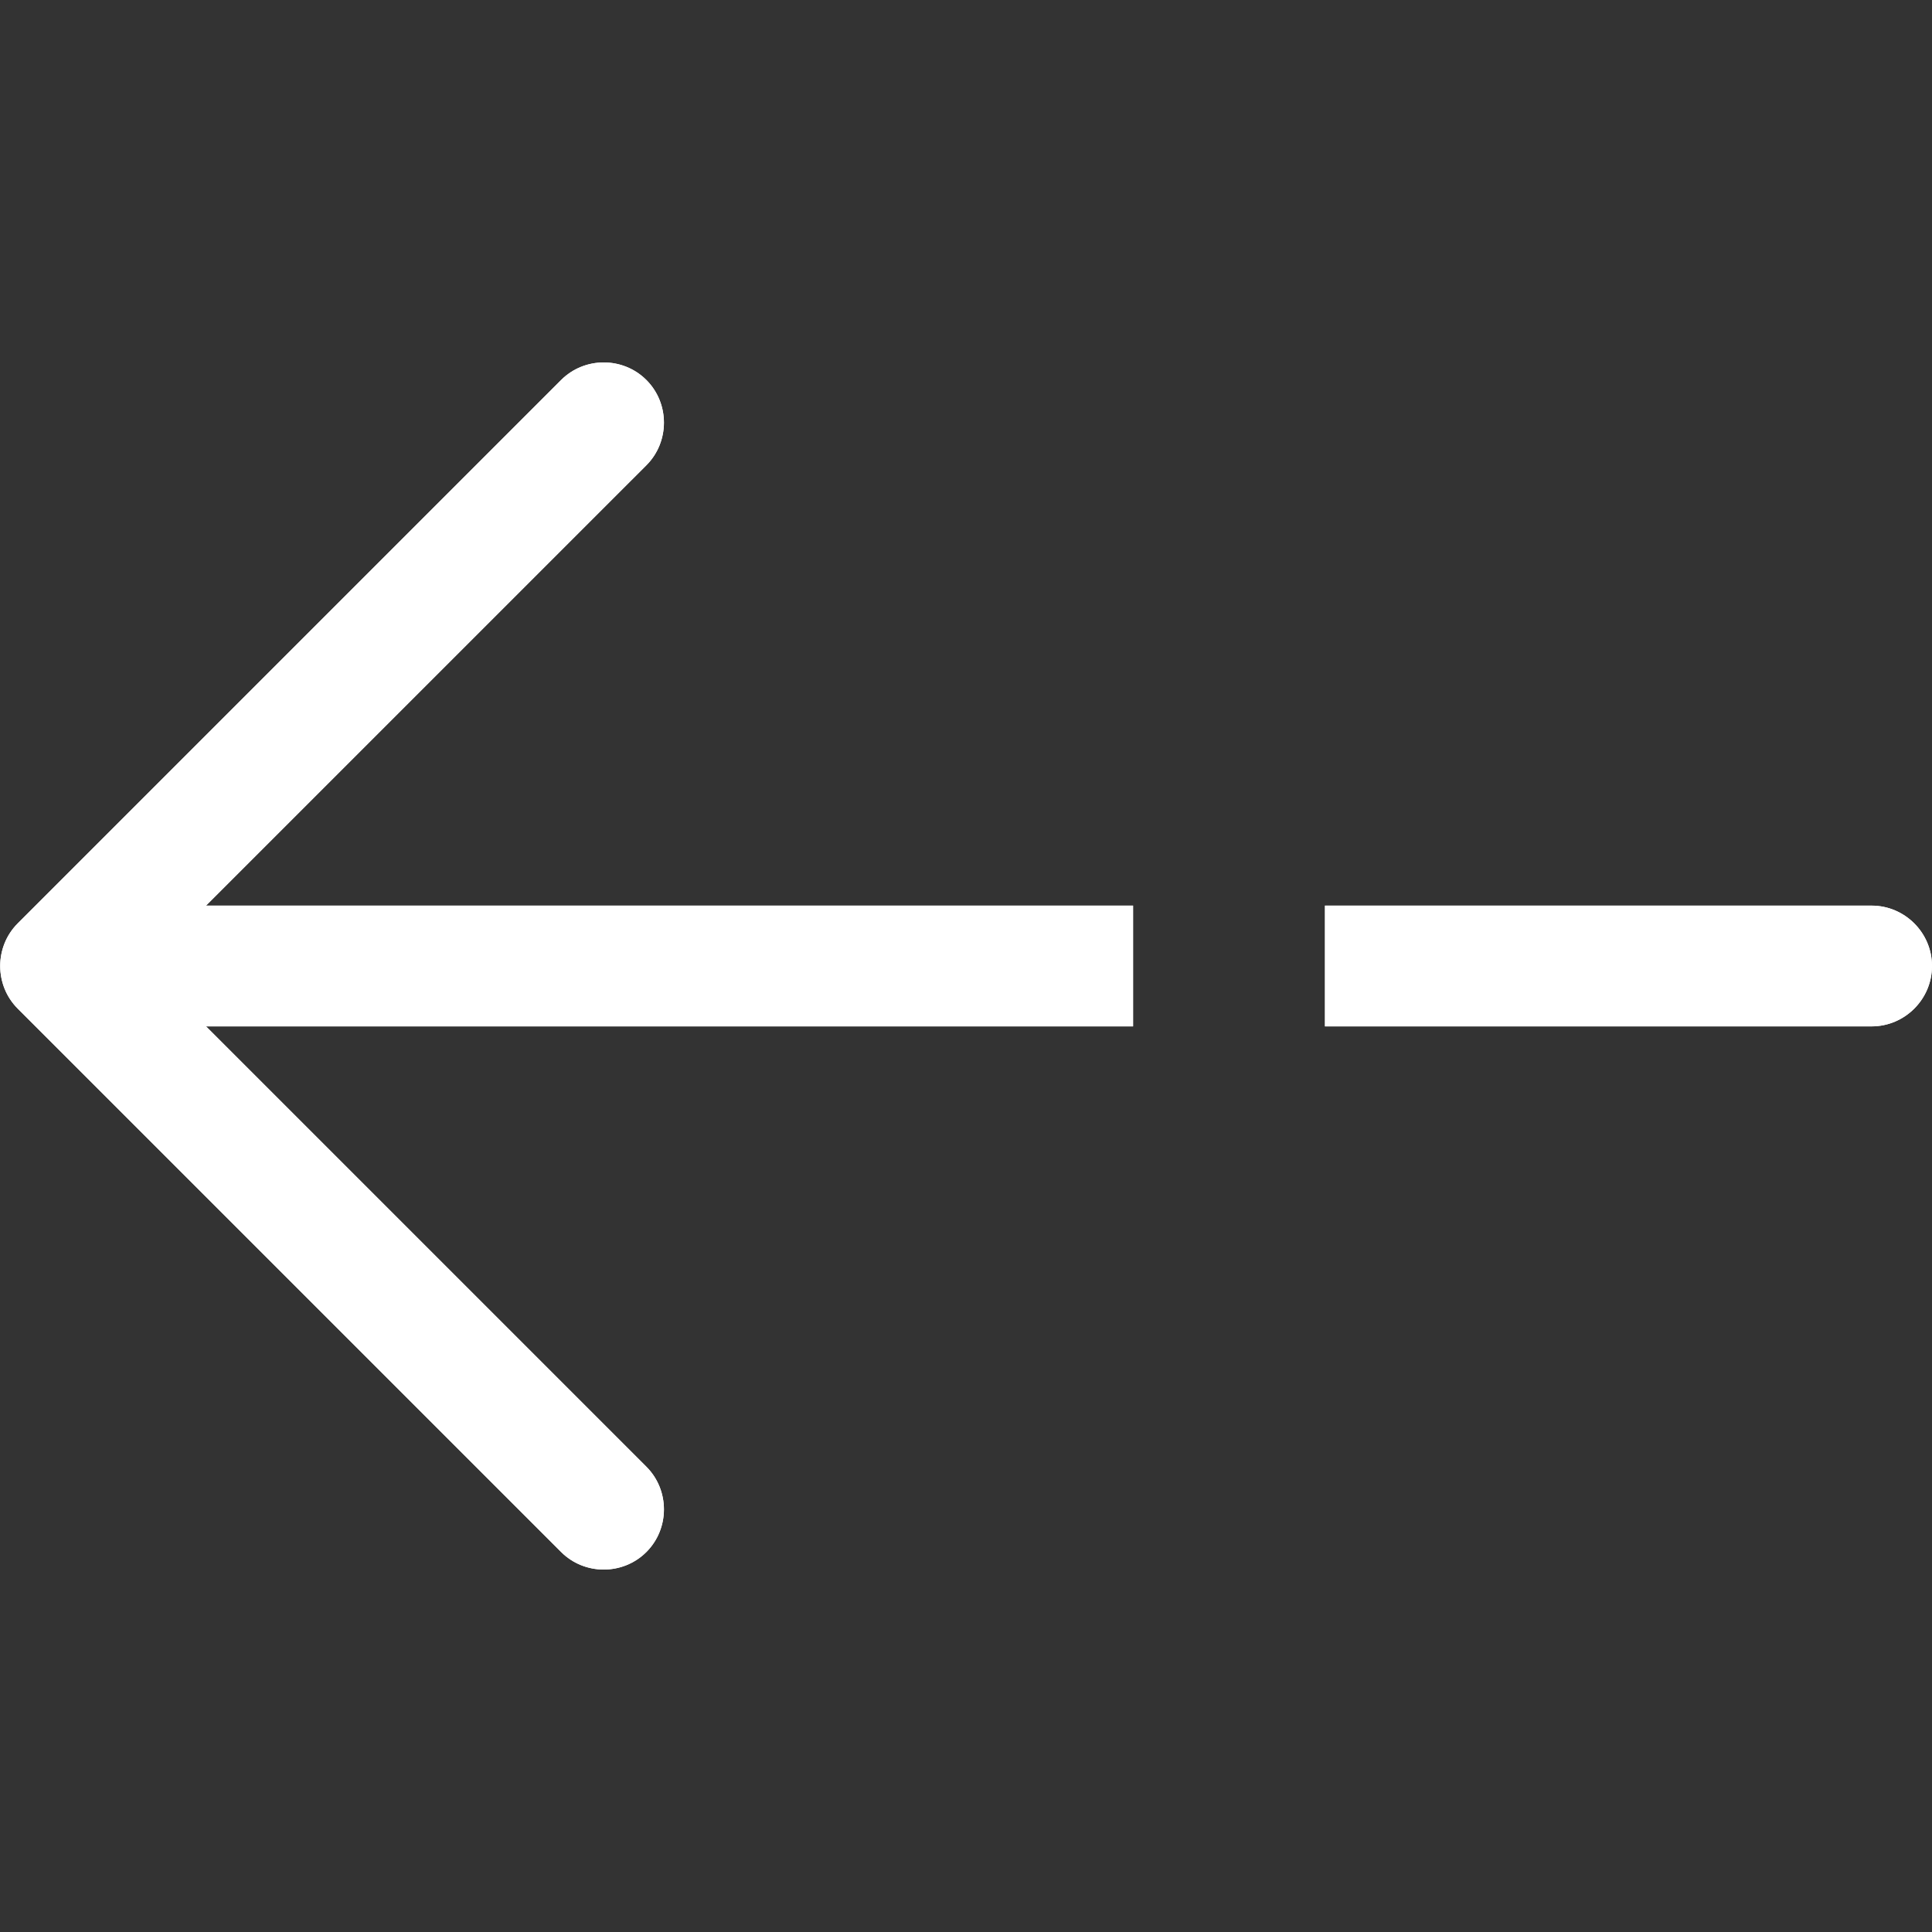 <svg width="44" height="44" viewBox="0 0 44 44" fill="none" xmlns="http://www.w3.org/2000/svg">
<rect x="0" y="0" width="44" height="44" fill="#333333" stroke="none"/>
<path d="M0.404 22.971L12.779 35.346C13.312 35.879 14.188 35.879 14.721 35.346C15.254 34.813 15.254 33.937 14.721 33.404L4.692 23.375H9.434H25.805V20.625H9.434H4.692L14.721 10.596C15.254 10.063 15.254 9.187 14.721 8.654C14.188 8.121 13.312 8.121 12.779 8.654L0.404 21.029C-0.129 21.562 -0.129 22.438 0.404 22.971Z" fill="white"/>
<path d="M0.404 22.971L12.779 35.346C13.312 35.879 14.188 35.879 14.721 35.346C15.254 34.813 15.254 33.937 14.721 33.404L4.692 23.375H9.434H25.805V20.625H9.434H4.692L14.721 10.596C15.254 10.063 15.254 9.187 14.721 8.654C14.188 8.121 13.312 8.121 12.779 8.654L0.404 21.029C-0.129 21.562 -0.129 22.438 0.404 22.971Z" fill="white"/>
<path d="M30.175 23.375H32.659H42.625C43.381 23.375 44 22.756 44 22C44 21.244 43.381 20.625 42.625 20.625H32.659H30.175V23.375Z" fill="white"/>
<path d="M30.175 23.375H32.659H42.625C43.381 23.375 44 22.756 44 22C44 21.244 43.381 20.625 42.625 20.625H32.659H30.175V23.375Z" fill="white"/>
</svg>

